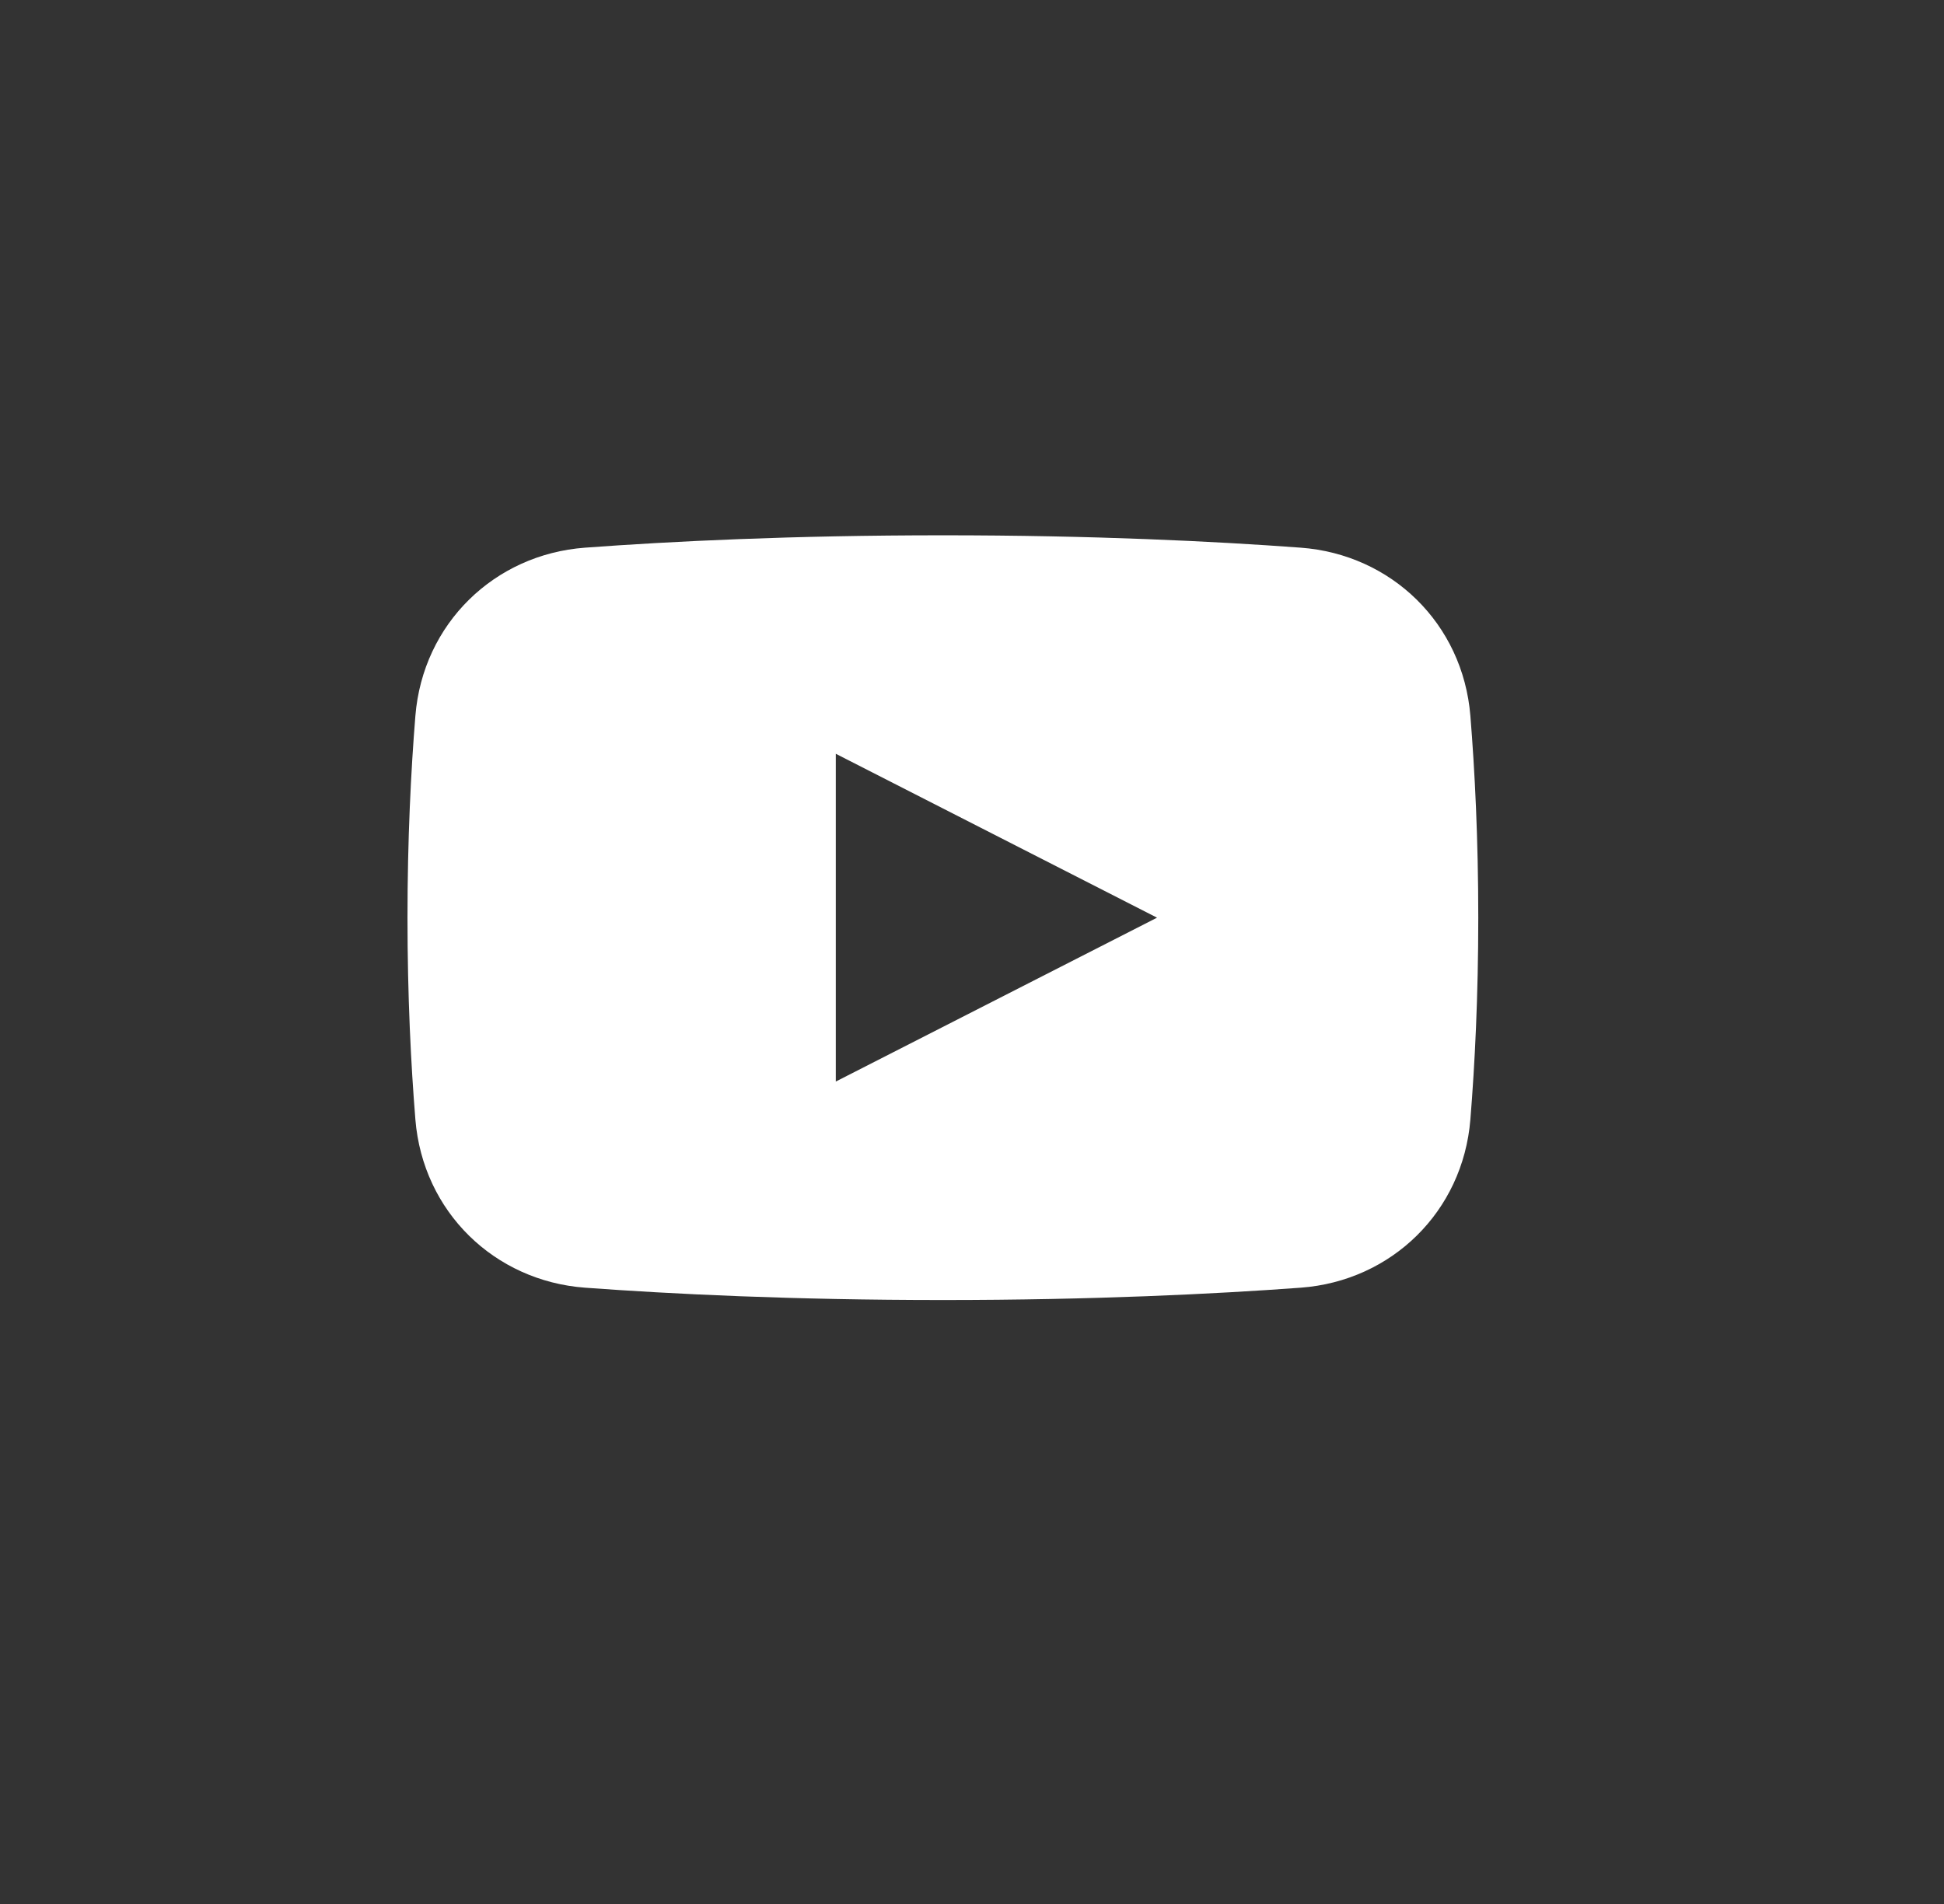 <svg width="49" height="48" viewBox="0 0 49 48" fill="none" xmlns="http://www.w3.org/2000/svg">
<rect x="0" y="0" width="49" height="48" fill="#333333" stroke="none"/>
<path fill-rule="evenodd" clip-rule="evenodd" d="M14.746 13.807C12.463 13.976 10.659 15.72 10.47 18.047C10.358 19.432 10.271 21.149 10.271 23.135C10.271 25.12 10.358 26.838 10.47 28.222C10.659 30.55 12.463 32.294 14.746 32.463C16.92 32.623 19.973 32.774 23.766 32.774C27.559 32.774 30.612 32.623 32.786 32.463C35.069 32.294 36.873 30.55 37.062 28.222C37.174 26.838 37.261 25.12 37.261 23.135C37.261 21.149 37.174 19.432 37.062 18.047C36.873 15.72 35.069 13.976 32.786 13.807C30.612 13.646 27.559 13.495 23.766 13.495C19.973 13.495 16.92 13.646 14.746 13.807ZM29.164 23.135L21.067 19.003V27.266L29.164 23.135Z" fill="white"/>
</svg>
